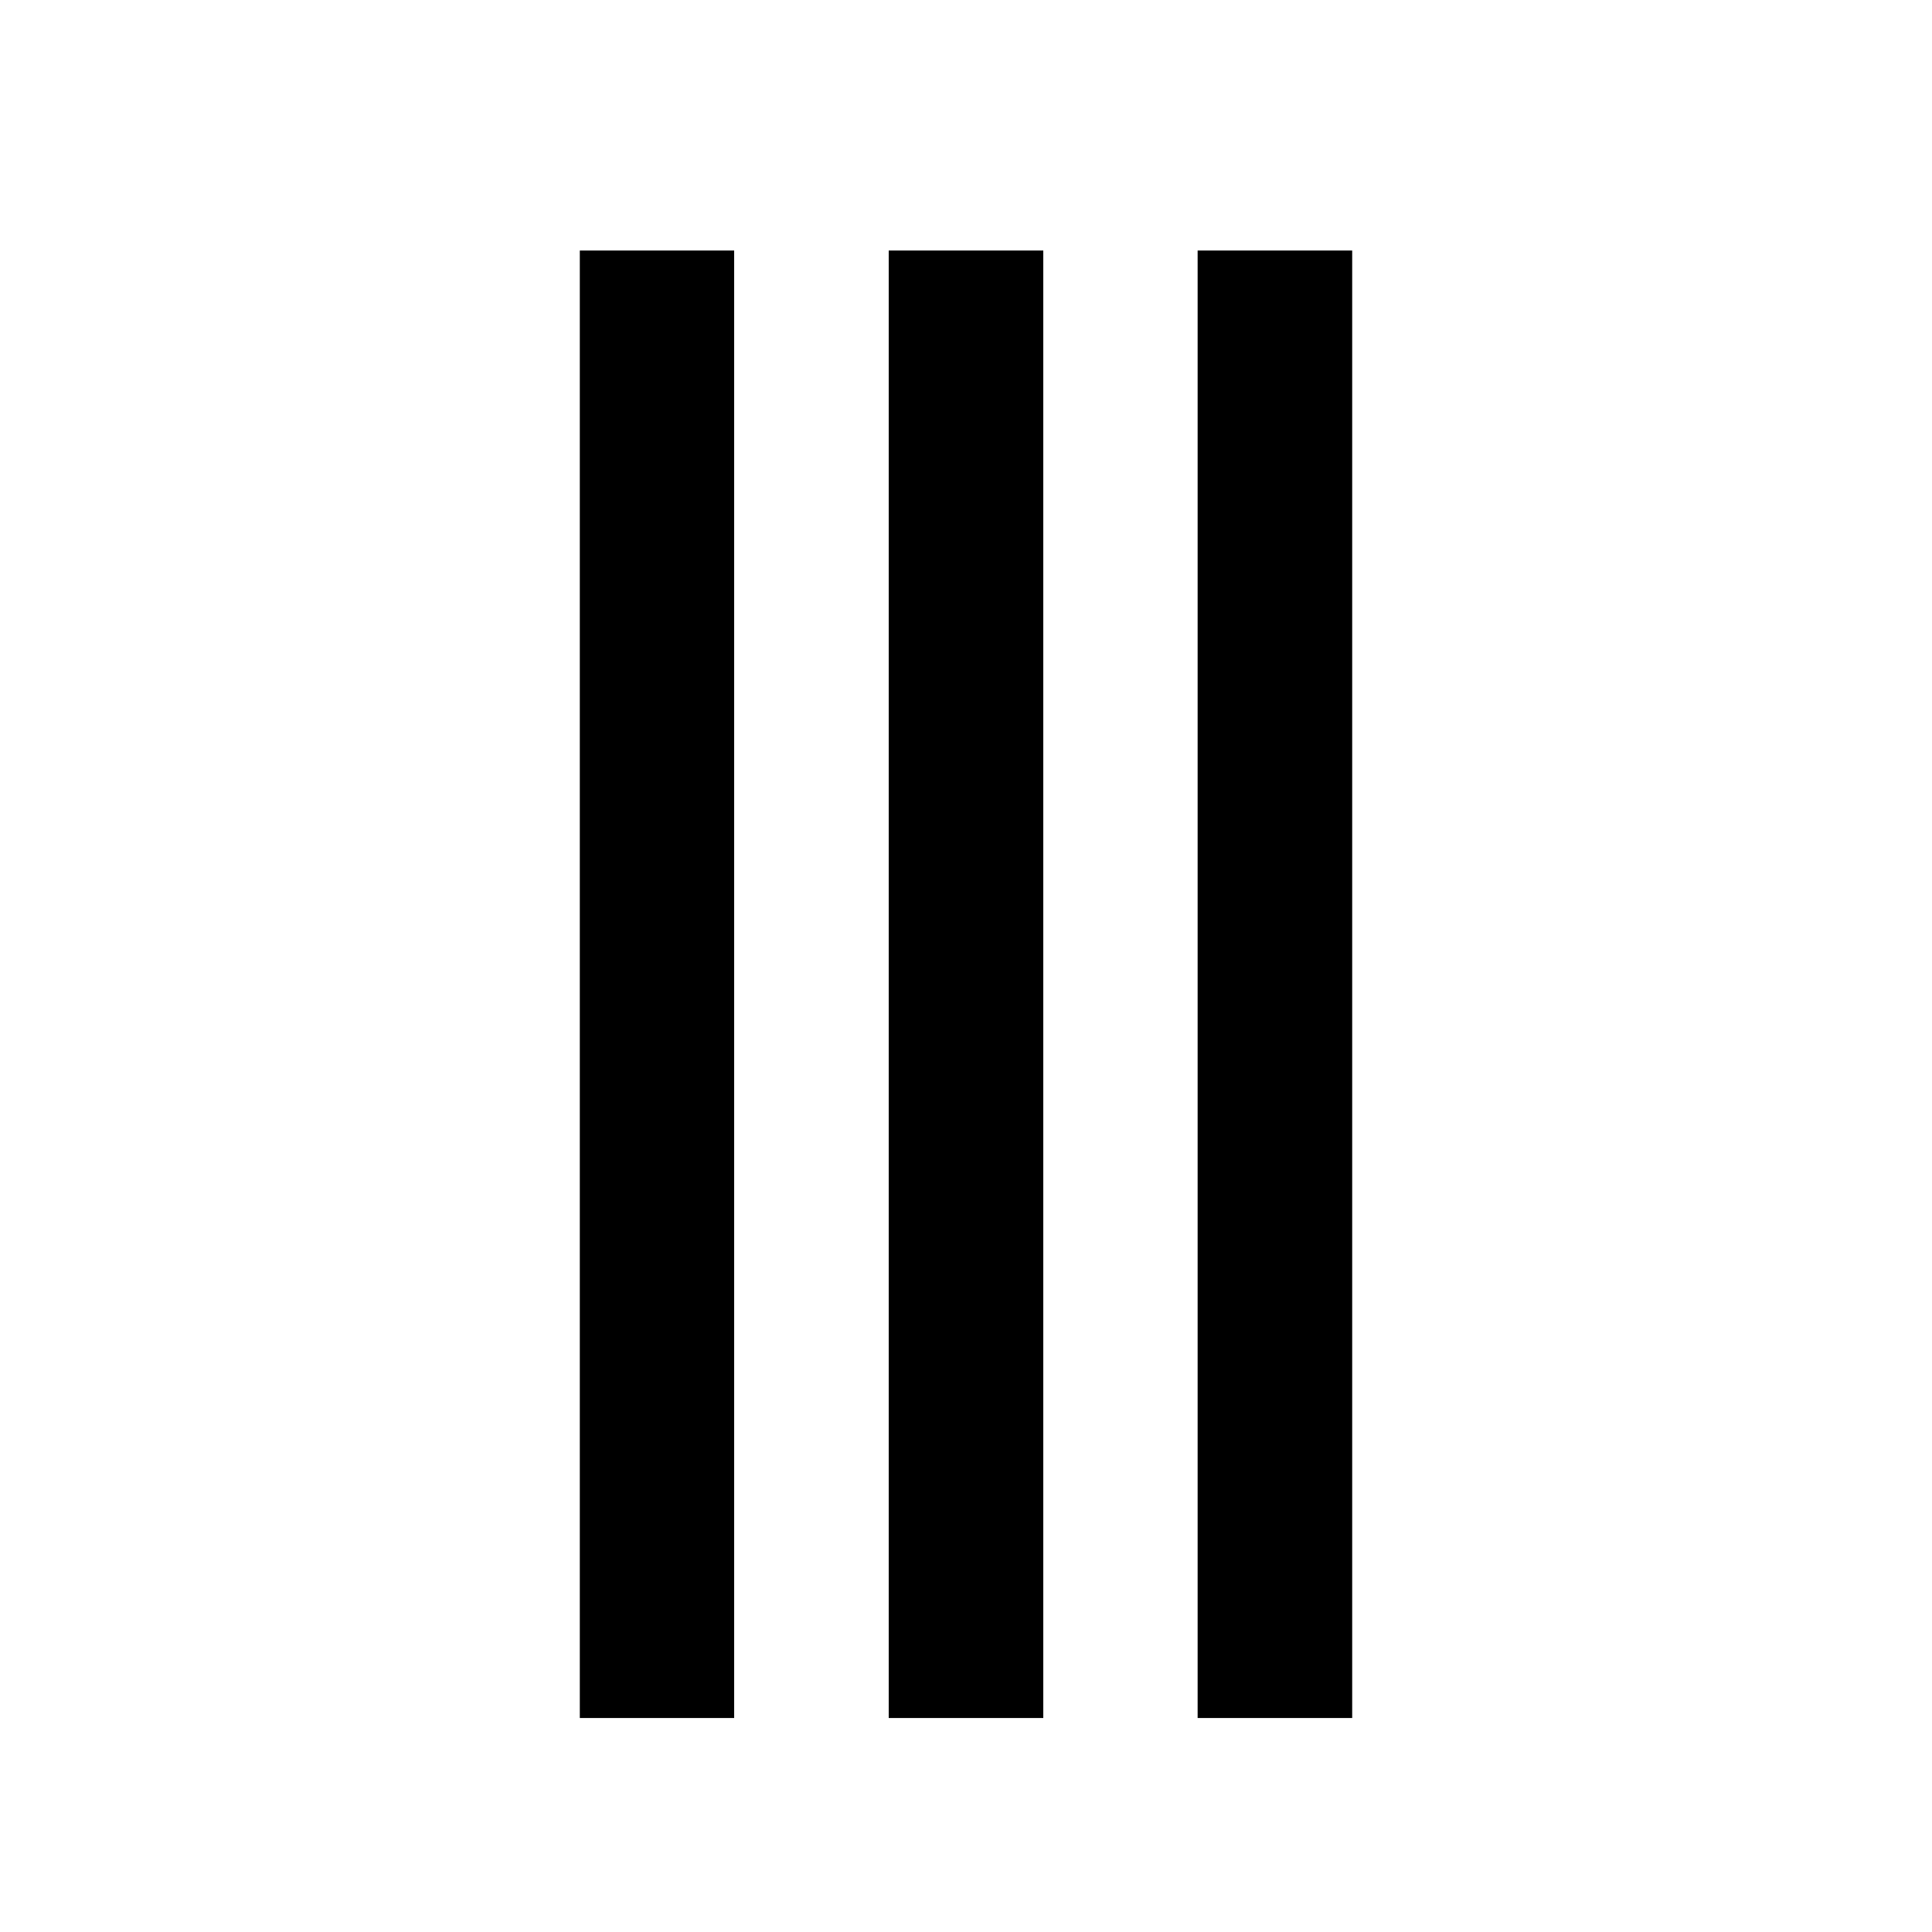 <?xml version="1.0" encoding="UTF-8"?><svg xmlns="http://www.w3.org/2000/svg" width="92" height="92" viewBox="0 0 92 92"><g id="a"><g><rect x="27.61" y="11.93" width="7.35" height="69.88"/><rect x="57.03" y="11.93" width="7.36" height="69.88"/><rect x="42.32" y="11.93" width="7.36" height="69.88"/></g></g><g id="b"/></svg>